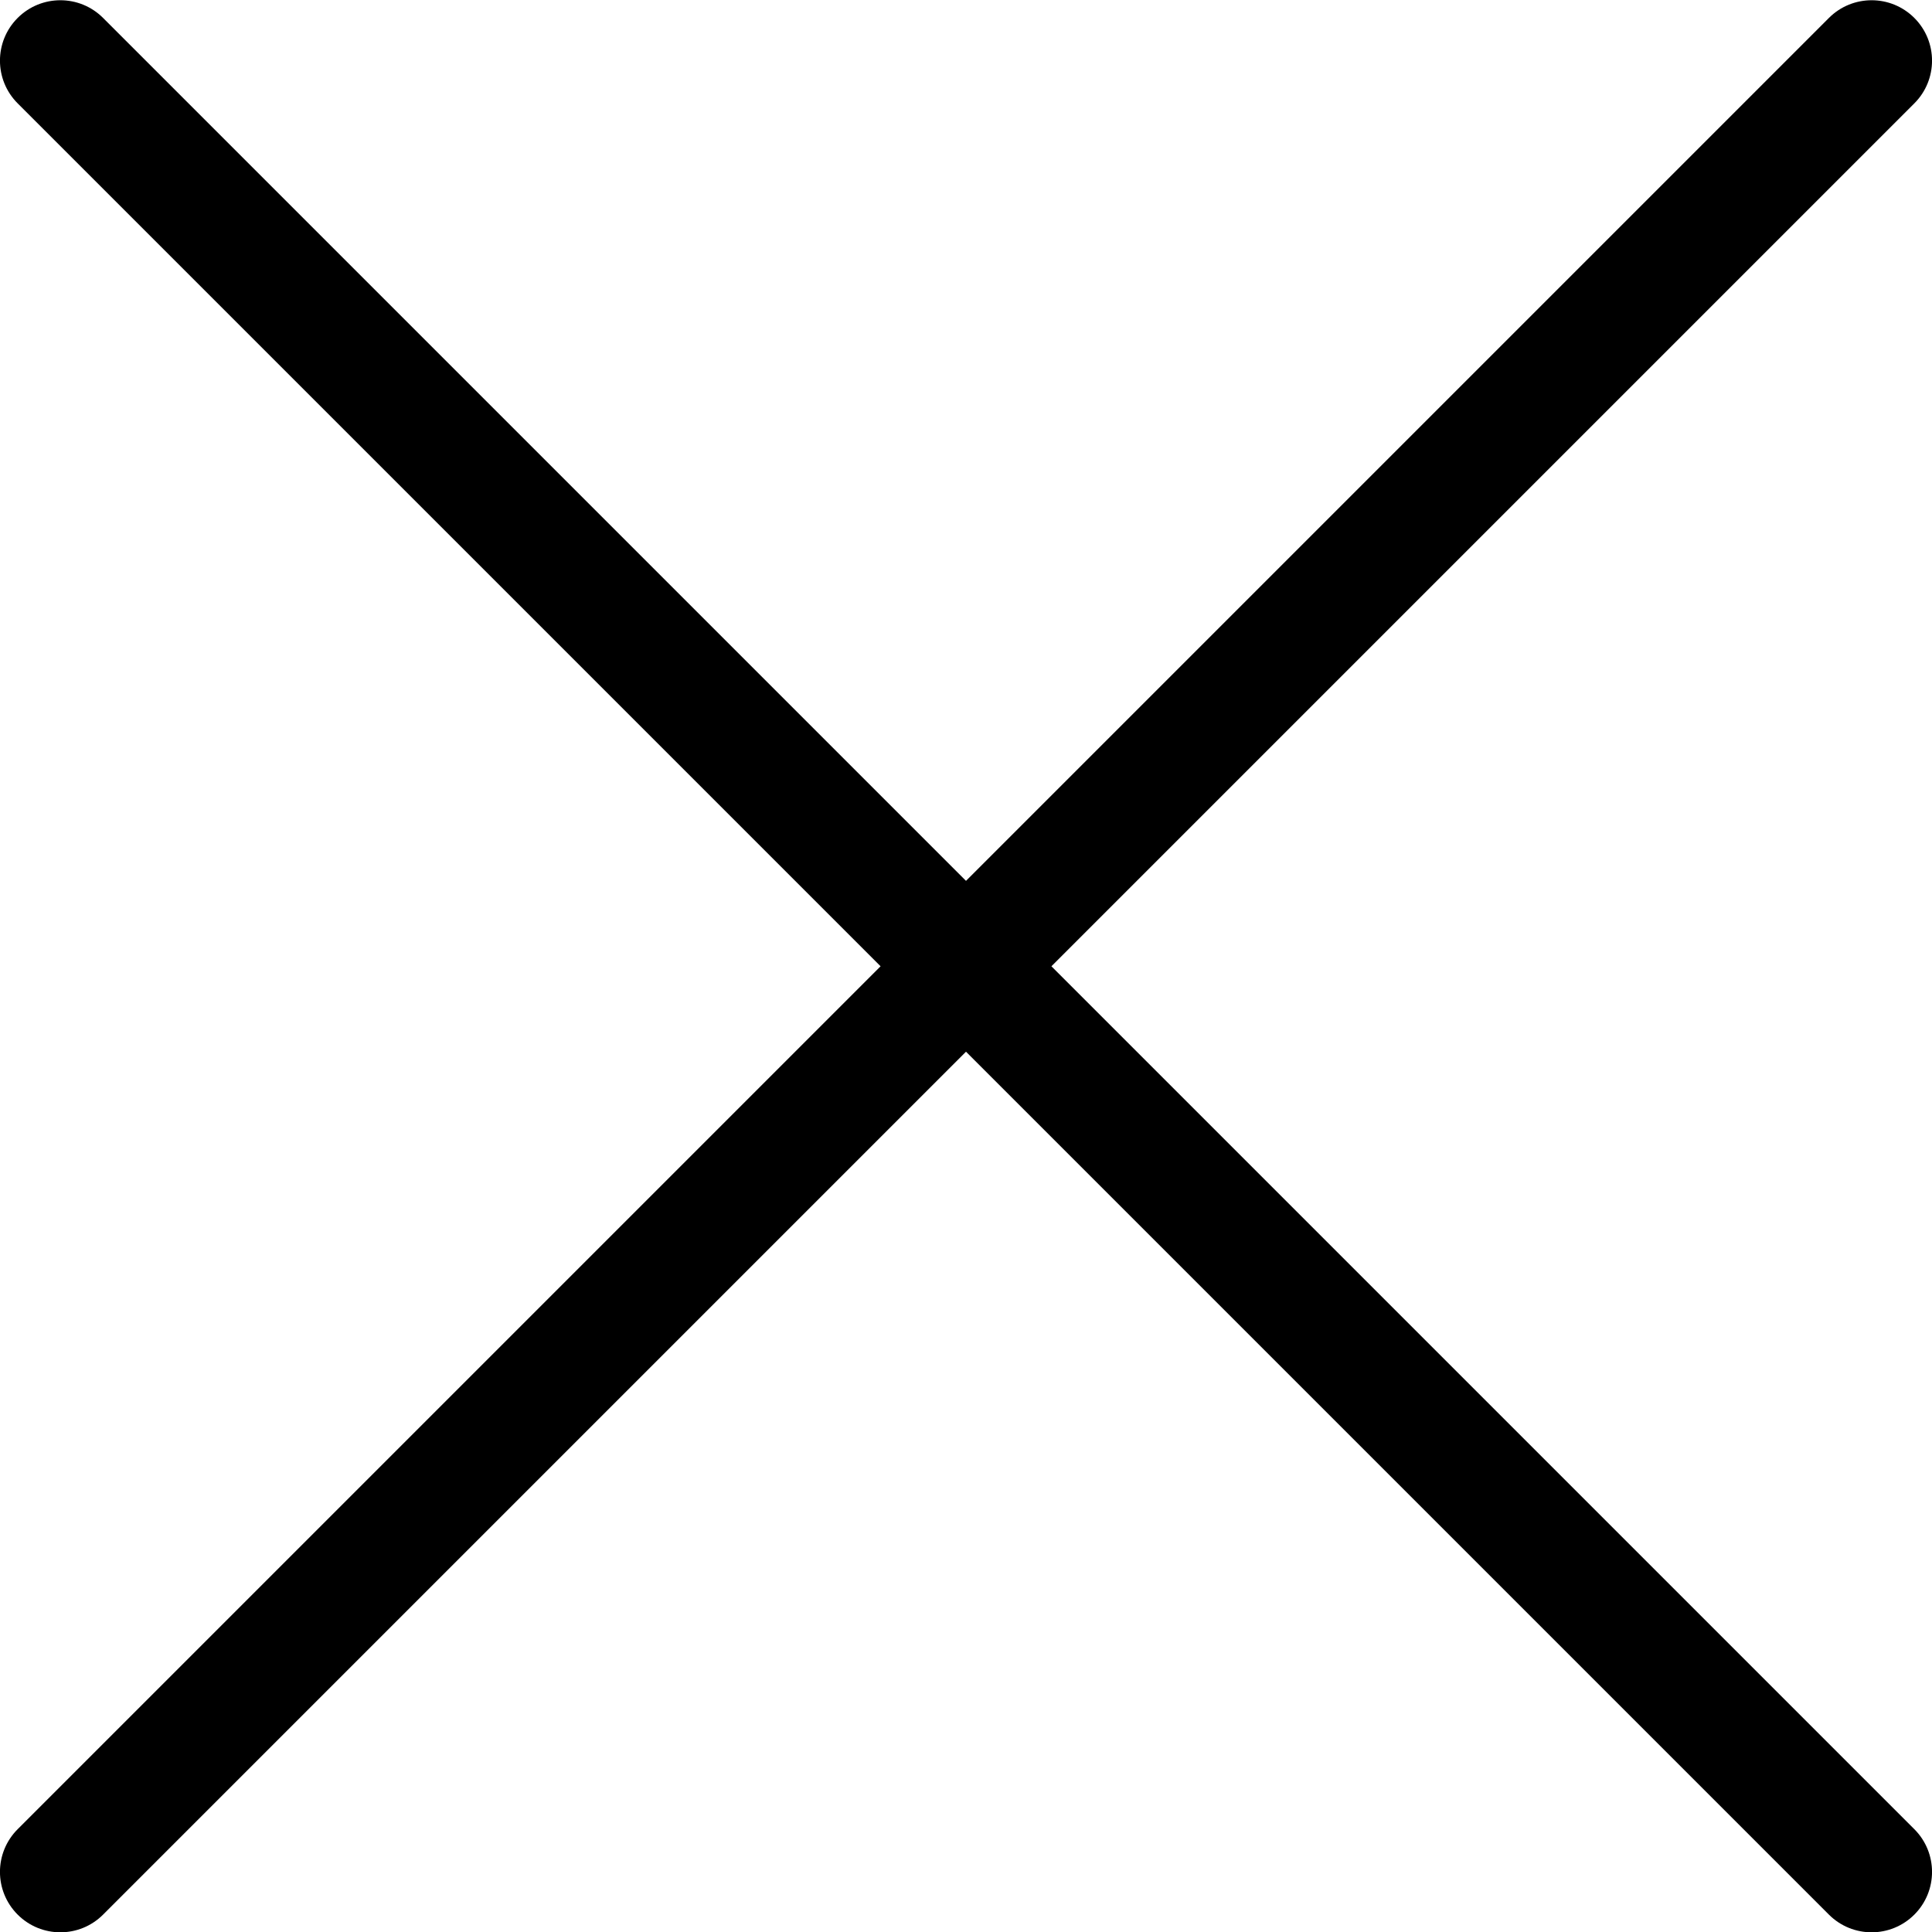 <svg width="14" height="14" viewBox="0 0 14 14" fill="none" xmlns="http://www.w3.org/2000/svg">
<path fill-rule="evenodd" clip-rule="evenodd" d="M0.128 0.13C0.299 -0.041 0.576 -0.041 0.747 0.13L7 6.383L13.253 0.13C13.424 -0.041 13.701 -0.041 13.872 0.13C14.043 0.301 14.043 0.578 13.872 0.749L7.619 7.002L13.872 13.255C14.043 13.426 14.043 13.703 13.872 13.874C13.701 14.045 13.424 14.045 13.253 13.874L7 7.621L0.747 13.874C0.576 14.045 0.299 14.045 0.128 13.874C-0.043 13.703 -0.043 13.426 0.128 13.255L6.381 7.002L0.128 0.749C-0.043 0.578 -0.043 0.301 0.128 0.13Z" fill="black"/>
</svg>
